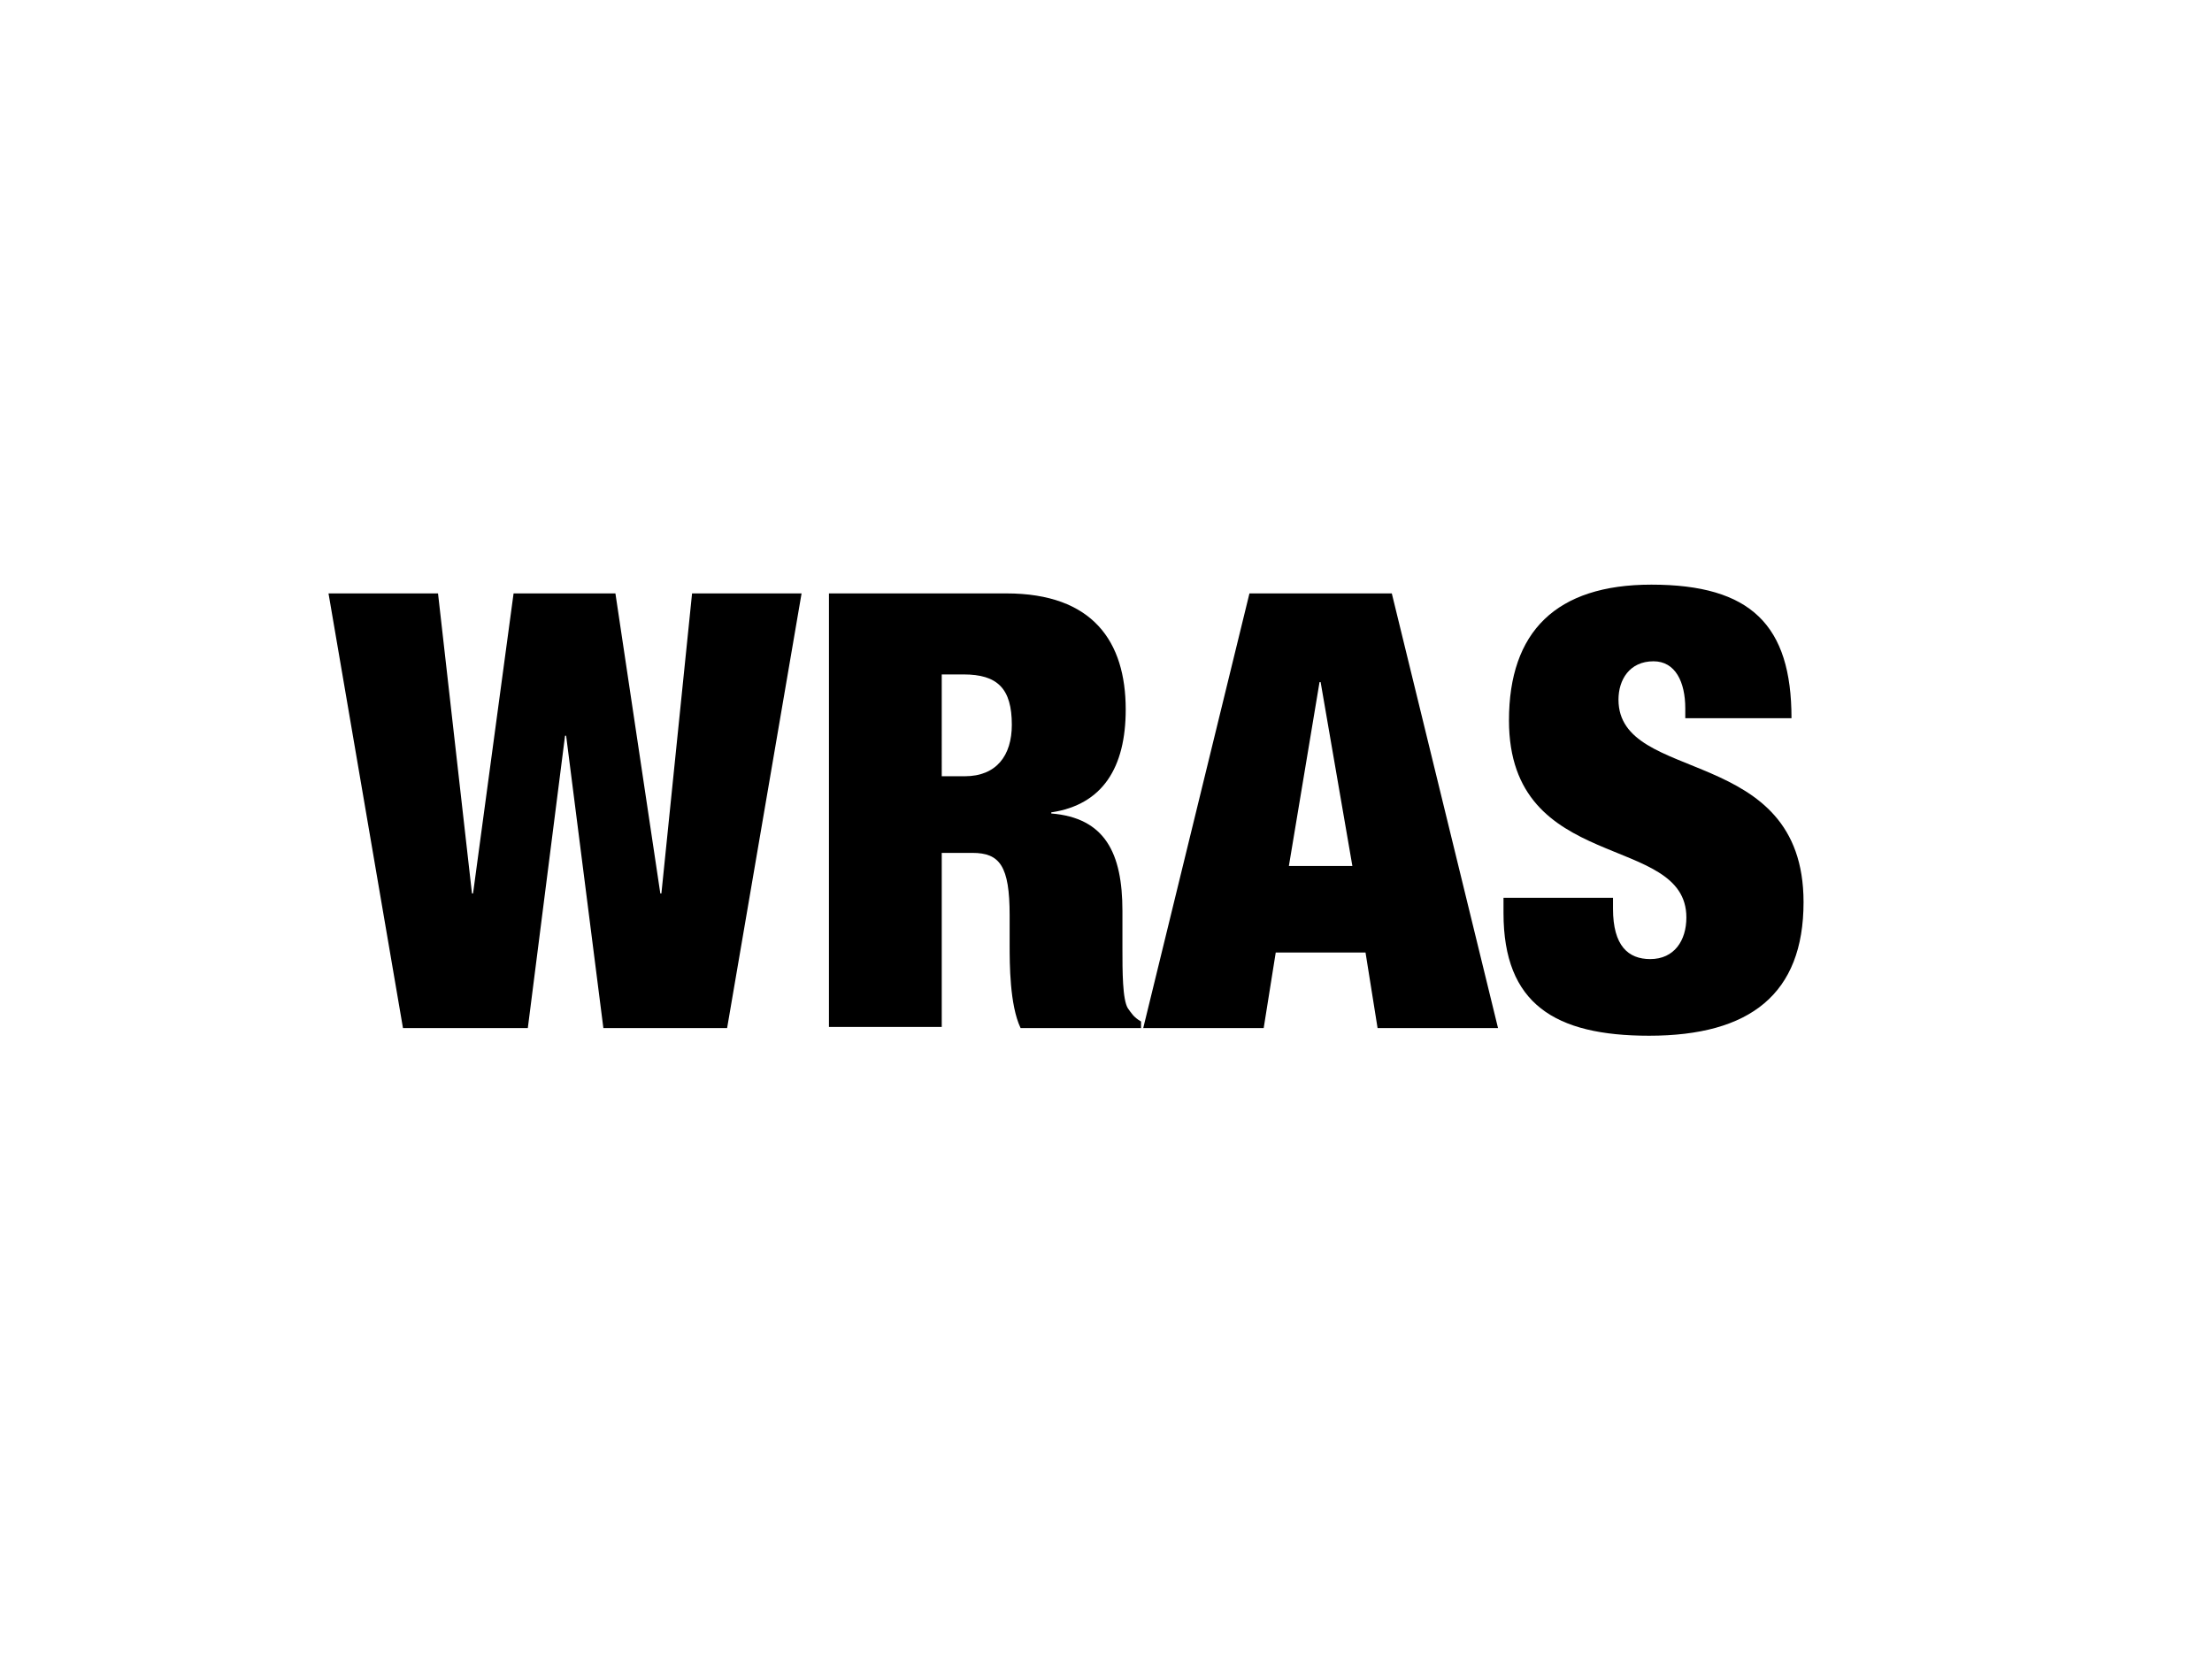 <?xml version="1.0" encoding="utf-8"?>
<!-- Generator: Adobe Illustrator 18.0.0, SVG Export Plug-In . SVG Version: 6.00 Build 0)  -->
<!DOCTYPE svg PUBLIC "-//W3C//DTD SVG 1.1//EN" "http://www.w3.org/Graphics/SVG/1.1/DTD/svg11.dtd">
<svg version="1.1" id="Layer_1" xmlns="http://www.w3.org/2000/svg" xmlns:xlink="http://www.w3.org/1999/xlink" x="0px" y="0px"
	 width="202px" height="152px" viewBox="0 0 202 152" enable-background="new 0 0 202 152" xml:space="preserve">
<g>
	<path d="M46.9,54.2h9.3l4.1,27.4h0.1l2.8-27.4h10l-6.8,39.7H55.1l-3.4-26.7h-0.1l-3.4,26.7H36.8L30,54.2h10l3.1,27.4h0.1L46.9,54.2
		z"/>
	<path d="M75.7,54.2h16.2c7.9,0,10.9,4.4,10.9,10.6c0,5.3-2.1,8.7-6.8,9.4v0.1c4.9,0.4,6.5,3.6,6.5,8.9v3.4c0,2.1,0,4.7,0.5,5.5
		c0.3,0.4,0.5,0.8,1.2,1.2v0.6h-11c-1-2.1-1-5.9-1-7.6v-2.7c0-4.5-0.9-5.7-3.4-5.7H86v15.9H75.7V54.2z M86,70.9h2.1
		c2.9,0,4.3-1.9,4.3-4.7c0-3.3-1.3-4.6-4.4-4.6h-2V70.9z"/>
	<path d="M114.1,54.2h13l9.7,39.7h-11l-1.1-6.9h-8.2l-1.1,6.9h-11L114.1,54.2z M120.6,62.3h-0.1l-2.8,16.8h5.8L120.6,62.3z"/>
	<path d="M153.9,65.6v-0.9c0-2.4-0.9-4.3-2.9-4.3c-2.2,0-3.2,1.7-3.2,3.5c0,7.8,16.9,4,16.9,18.5c0,8.4-4.9,12.2-14.1,12.2
		c-8.6,0-13.3-2.9-13.3-11.2v-1.4h10V83c0,3.4,1.4,4.6,3.4,4.6c2.2,0,3.3-1.7,3.3-3.8c0-7.8-16.2-3.9-16.2-18
		c0-8.1,4.3-12.4,13-12.4c9.1,0,12.8,3.7,12.8,12.2H153.9z"/>
</g>
</svg>
